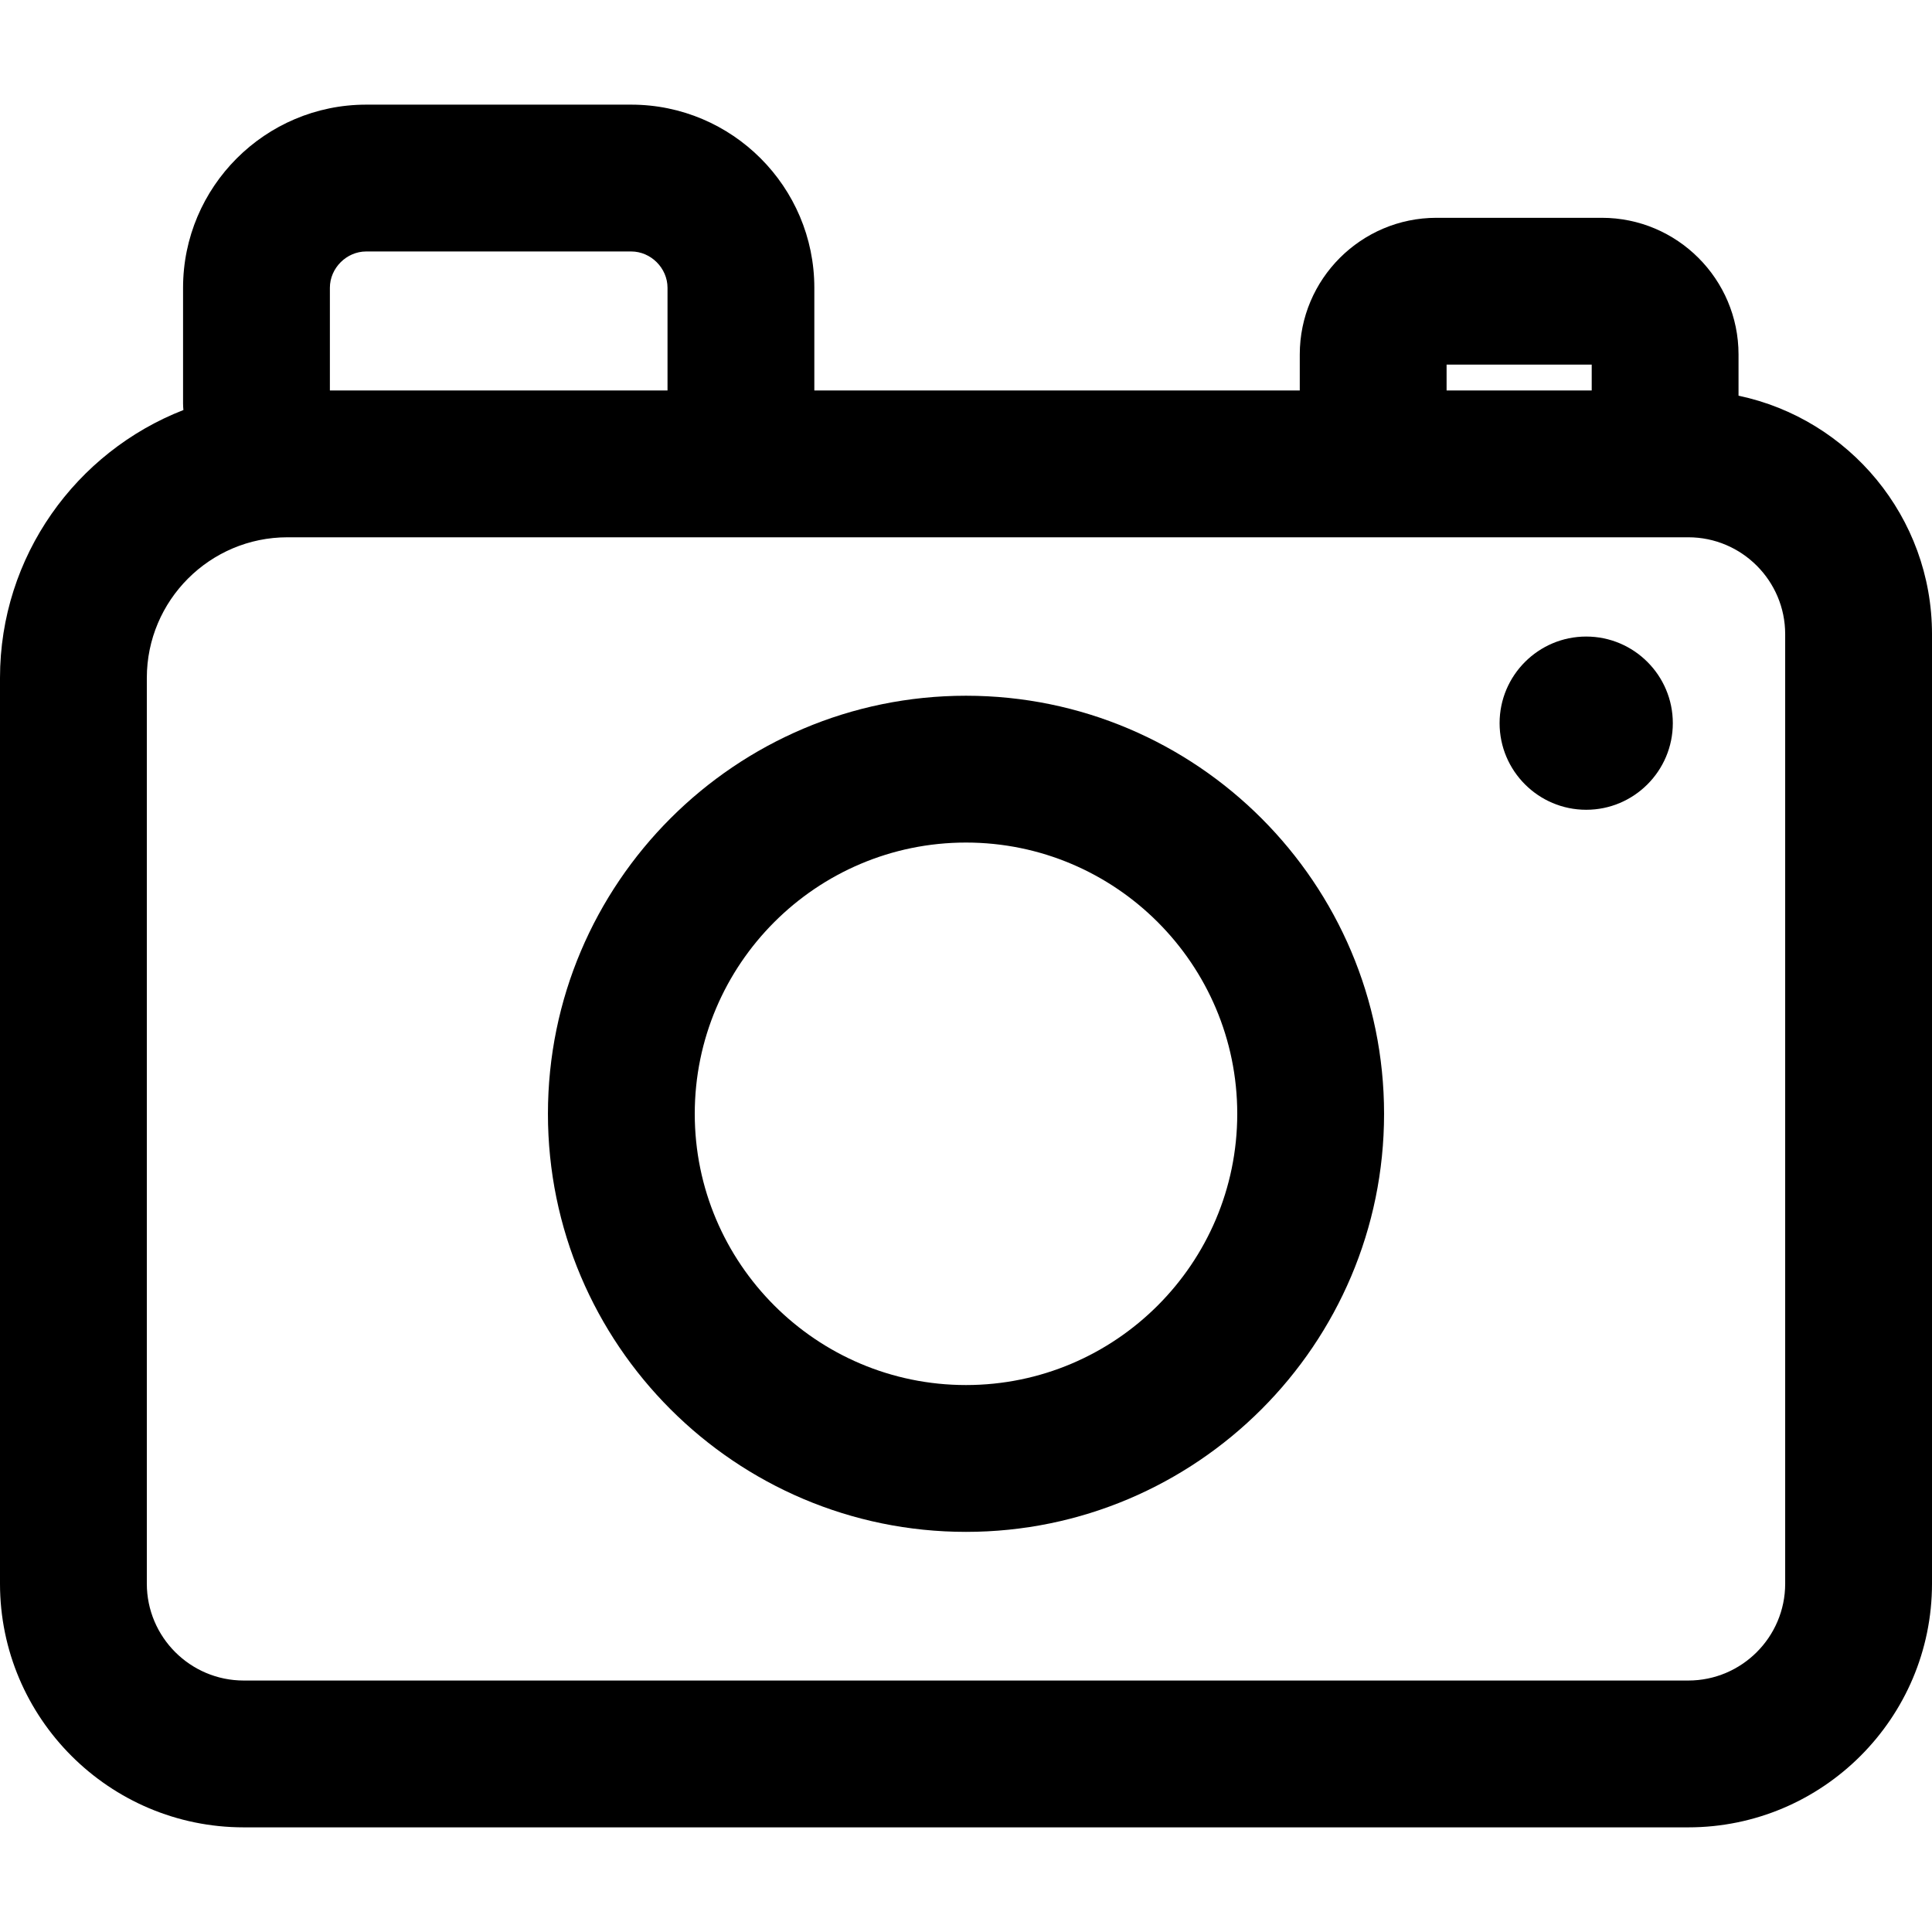 <svg viewBox="0 0 511.999 511.999" xmlns="http://www.w3.org/2000/svg">
		<path d="M460.728,104.864V93.948c0-19.975-16.251-36.227-36.227-36.227h-43.823c-19.975,0-36.226,16.251-36.226,36.227v9.53
			H215.806V76.267c0-26.762-21.772-48.534-48.534-48.534H97.047c-26.762,0-48.534,21.772-48.534,48.534v30.604
			c0,0.606,0.036,1.201,0.091,1.792C20.193,119.738,0,147.374,0,179.655v240.026c0,35.613,28.972,64.585,64.585,64.585h382.83
			c35.613,0,64.585-28.972,64.585-64.585V168.063C512,137.013,489.975,111.017,460.728,104.864z M383.361,96.63h38.458v6.847
			h-38.458V96.63z M87.422,76.266c0-5.218,4.407-9.625,9.625-9.625h70.227c5.216,0,9.625,4.407,9.625,9.625v27.211H87.422V76.266z
			M447.415,445.356H64.585c-14.158,0.001-25.675-11.516-25.675-25.675V179.655c0-20.549,16.719-37.269,37.269-37.269h371.236
			c14.158,0,25.675,11.517,25.675,25.675v251.62h0.001C473.091,433.839,461.573,445.356,447.415,445.356z"/>
		<path d="M256,184.377c-61.092,0-110.792,49.7-110.792,110.792S194.908,405.962,256,405.962s110.792-49.7,110.792-110.792
			S317.091,184.377,256,184.377z M256,367.051c-39.636,0-71.883-32.247-71.883-71.883c0-39.636,32.247-71.883,71.883-71.883
			c39.636,0,71.883,32.247,71.883,71.883C327.883,334.804,295.636,367.051,256,367.051z"/>
		<path d="M420.36,168.692c-12.656,0-22.953,10.297-22.953,22.954c0,12.656,10.297,22.953,22.953,22.953
			c12.657,0,22.954-10.297,22.954-22.953C443.314,178.988,433.018,168.692,420.36,168.692z"/>
</svg>